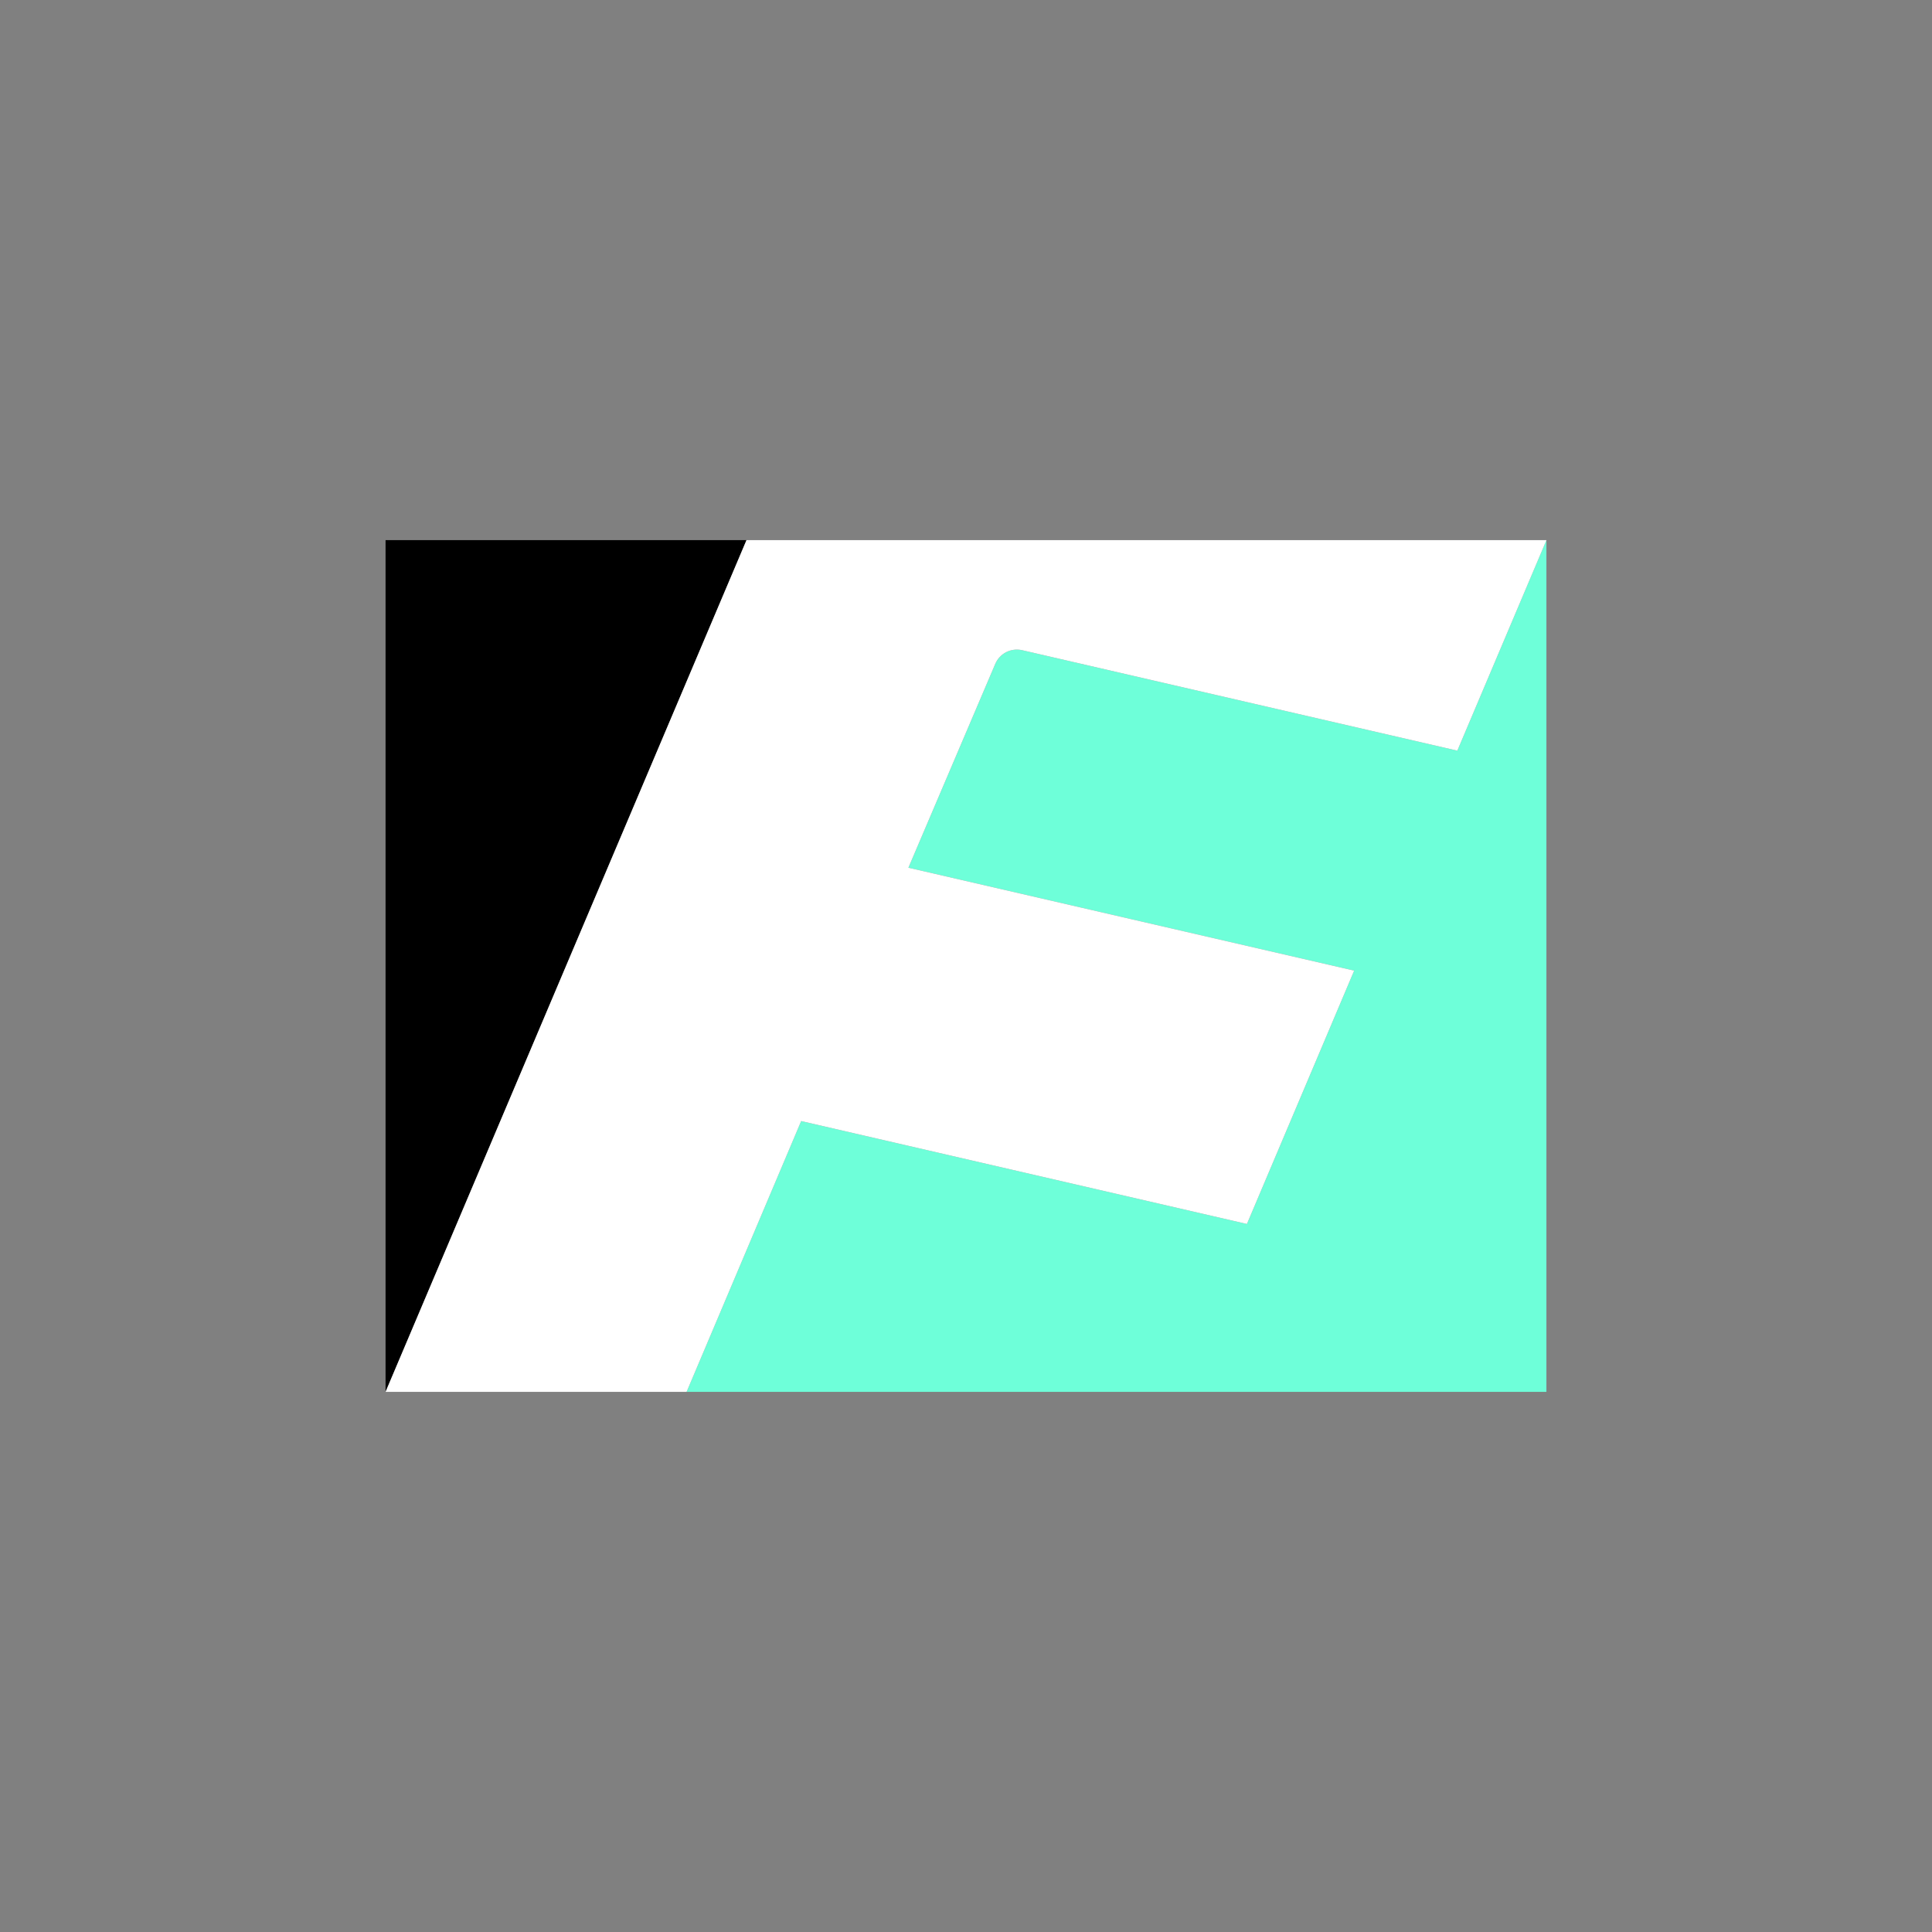 <?xml version="1.0" encoding="UTF-8"?>
<svg data-bbox="299.35 419.37 901.3 661.26" viewBox="0 0 1500 1500" xmlns="http://www.w3.org/2000/svg" data-type="color">
    <rect x="0" y="0" width="1500" height="1500" fill="#808080" stroke="none"/>
    <g>
        <path d="M579.57 419.37H299.35v661.26l279.78-660.22.44-1.04z" fill="#000000" data-color="1"/>
        <path d="M1131.47 582.81l-337.87-78c-8.61-1.99-17.4 2.49-20.87 10.61L705.28 673.7l346.09 79.9-83.26 196.69-346.09-79.9-88.95 210.24h667.57V419.37l-69.17 163.44z" fill="#6effd9" data-color="2"/>
        <path d="M968.11 950.29l83.26-196.69-346.09-79.9 67.45-158.28c3.46-8.13 12.26-12.6 20.87-10.61l337.87 78 69.18-163.43H579.57l-.44 1.03-279.78 660.22h233.73l88.95-210.24 346.08 79.9z" fill="#ffffff" data-color="3"/>
    </g>
</svg>
